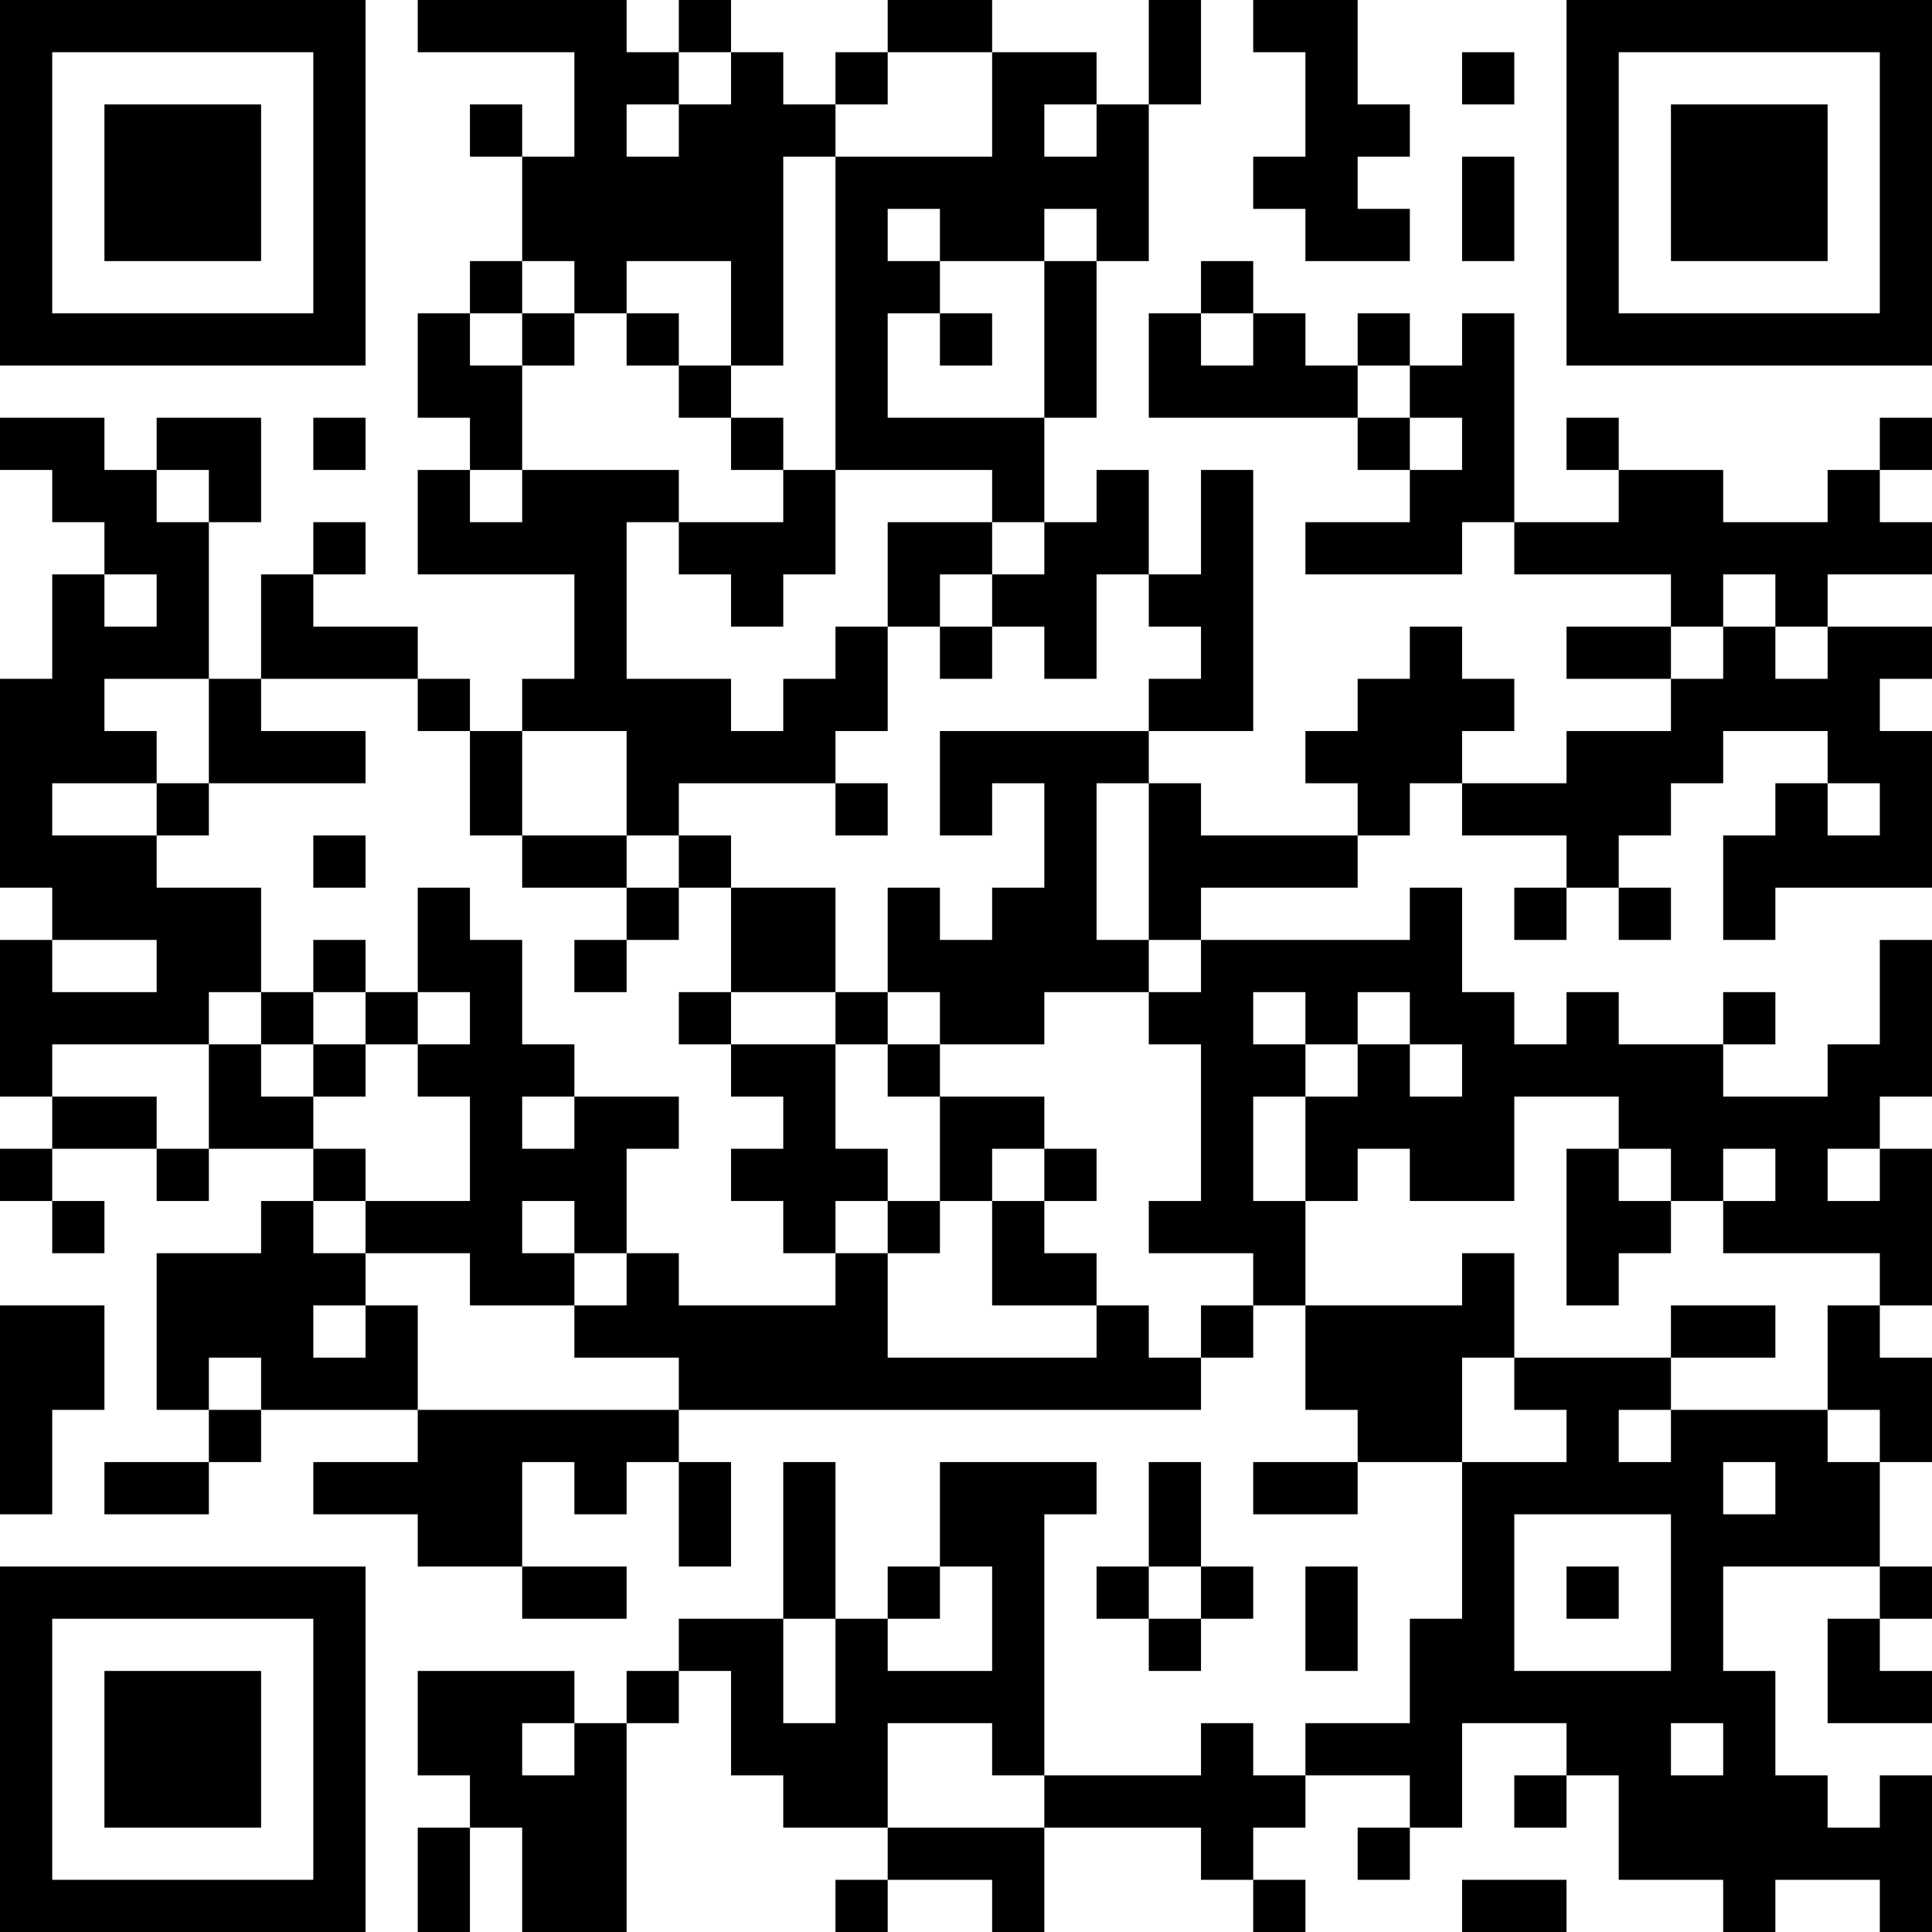<?xml version="1.0" encoding="UTF-8"?>
<svg xmlns="http://www.w3.org/2000/svg" version="1.1" width="400" height="400" viewBox="0 0 400 400"><rect x="0" y="0" width="400" height="400" fill="#ffffff"/><g transform="scale(10.811)"><g transform="translate(0,0)"><path fill-rule="evenodd" d="M8 0L8 1L11 1L11 3L10 3L10 2L9 2L9 3L10 3L10 5L9 5L9 6L8 6L8 8L9 8L9 9L8 9L8 11L11 11L11 13L10 13L10 14L9 14L9 13L8 13L8 12L6 12L6 11L7 11L7 10L6 10L6 11L5 11L5 13L4 13L4 10L5 10L5 8L3 8L3 9L2 9L2 8L0 8L0 9L1 9L1 10L2 10L2 11L1 11L1 13L0 13L0 17L1 17L1 18L0 18L0 21L1 21L1 22L0 22L0 23L1 23L1 24L2 24L2 23L1 23L1 22L3 22L3 23L4 23L4 22L6 22L6 23L5 23L5 24L3 24L3 27L4 27L4 28L2 28L2 29L4 29L4 28L5 28L5 27L8 27L8 28L6 28L6 29L8 29L8 30L10 30L10 31L12 31L12 30L10 30L10 28L11 28L11 29L12 29L12 28L13 28L13 30L14 30L14 28L13 28L13 27L23 27L23 26L24 26L24 25L25 25L25 27L26 27L26 28L24 28L24 29L26 29L26 28L28 28L28 31L27 31L27 33L25 33L25 34L24 34L24 33L23 33L23 34L20 34L20 29L21 29L21 28L18 28L18 30L17 30L17 31L16 31L16 28L15 28L15 31L13 31L13 32L12 32L12 33L11 33L11 32L8 32L8 34L9 34L9 35L8 35L8 37L9 37L9 35L10 35L10 37L12 37L12 33L13 33L13 32L14 32L14 34L15 34L15 35L17 35L17 36L16 36L16 37L17 37L17 36L19 36L19 37L20 37L20 35L23 35L23 36L24 36L24 37L25 37L25 36L24 36L24 35L25 35L25 34L27 34L27 35L26 35L26 36L27 36L27 35L28 35L28 33L30 33L30 34L29 34L29 35L30 35L30 34L31 34L31 36L33 36L33 37L34 37L34 36L36 36L36 37L37 37L37 34L36 34L36 35L35 35L35 34L34 34L34 32L33 32L33 30L36 30L36 31L35 31L35 33L37 33L37 32L36 32L36 31L37 31L37 30L36 30L36 28L37 28L37 26L36 26L36 25L37 25L37 22L36 22L36 21L37 21L37 18L36 18L36 20L35 20L35 21L33 21L33 20L34 20L34 19L33 19L33 20L31 20L31 19L30 19L30 20L29 20L29 19L28 19L28 17L27 17L27 18L23 18L23 17L26 17L26 16L27 16L27 15L28 15L28 16L30 16L30 17L29 17L29 18L30 18L30 17L31 17L31 18L32 18L32 17L31 17L31 16L32 16L32 15L33 15L33 14L35 14L35 15L34 15L34 16L33 16L33 18L34 18L34 17L37 17L37 14L36 14L36 13L37 13L37 12L35 12L35 11L37 11L37 10L36 10L36 9L37 9L37 8L36 8L36 9L35 9L35 10L33 10L33 9L31 9L31 8L30 8L30 9L31 9L31 10L29 10L29 6L28 6L28 7L27 7L27 6L26 6L26 7L25 7L25 6L24 6L24 5L23 5L23 6L22 6L22 8L26 8L26 9L27 9L27 10L25 10L25 11L28 11L28 10L29 10L29 11L32 11L32 12L30 12L30 13L32 13L32 14L30 14L30 15L28 15L28 14L29 14L29 13L28 13L28 12L27 12L27 13L26 13L26 14L25 14L25 15L26 15L26 16L23 16L23 15L22 15L22 14L24 14L24 9L23 9L23 11L22 11L22 9L21 9L21 10L20 10L20 8L21 8L21 5L22 5L22 2L23 2L23 0L22 0L22 2L21 2L21 1L19 1L19 0L17 0L17 1L16 1L16 2L15 2L15 1L14 1L14 0L13 0L13 1L12 1L12 0ZM24 0L24 1L25 1L25 3L24 3L24 4L25 4L25 5L27 5L27 4L26 4L26 3L27 3L27 2L26 2L26 0ZM13 1L13 2L12 2L12 3L13 3L13 2L14 2L14 1ZM17 1L17 2L16 2L16 3L15 3L15 7L14 7L14 5L12 5L12 6L11 6L11 5L10 5L10 6L9 6L9 7L10 7L10 9L9 9L9 10L10 10L10 9L13 9L13 10L12 10L12 13L14 13L14 14L15 14L15 13L16 13L16 12L17 12L17 14L16 14L16 15L13 15L13 16L12 16L12 14L10 14L10 16L9 16L9 14L8 14L8 13L5 13L5 14L7 14L7 15L4 15L4 13L2 13L2 14L3 14L3 15L1 15L1 16L3 16L3 17L5 17L5 19L4 19L4 20L1 20L1 21L3 21L3 22L4 22L4 20L5 20L5 21L6 21L6 22L7 22L7 23L6 23L6 24L7 24L7 25L6 25L6 26L7 26L7 25L8 25L8 27L13 27L13 26L11 26L11 25L12 25L12 24L13 24L13 25L16 25L16 24L17 24L17 26L21 26L21 25L22 25L22 26L23 26L23 25L24 25L24 24L22 24L22 23L23 23L23 20L22 20L22 19L23 19L23 18L22 18L22 15L21 15L21 18L22 18L22 19L20 19L20 20L18 20L18 19L17 19L17 17L18 17L18 18L19 18L19 17L20 17L20 15L19 15L19 16L18 16L18 14L22 14L22 13L23 13L23 12L22 12L22 11L21 11L21 13L20 13L20 12L19 12L19 11L20 11L20 10L19 10L19 9L16 9L16 3L19 3L19 1ZM28 1L28 2L29 2L29 1ZM20 2L20 3L21 3L21 2ZM28 3L28 5L29 5L29 3ZM17 4L17 5L18 5L18 6L17 6L17 8L20 8L20 5L21 5L21 4L20 4L20 5L18 5L18 4ZM10 6L10 7L11 7L11 6ZM12 6L12 7L13 7L13 8L14 8L14 9L15 9L15 10L13 10L13 11L14 11L14 12L15 12L15 11L16 11L16 9L15 9L15 8L14 8L14 7L13 7L13 6ZM18 6L18 7L19 7L19 6ZM23 6L23 7L24 7L24 6ZM26 7L26 8L27 8L27 9L28 9L28 8L27 8L27 7ZM6 8L6 9L7 9L7 8ZM3 9L3 10L4 10L4 9ZM17 10L17 12L18 12L18 13L19 13L19 12L18 12L18 11L19 11L19 10ZM2 11L2 12L3 12L3 11ZM33 11L33 12L32 12L32 13L33 13L33 12L34 12L34 13L35 13L35 12L34 12L34 11ZM3 15L3 16L4 16L4 15ZM16 15L16 16L17 16L17 15ZM35 15L35 16L36 16L36 15ZM6 16L6 17L7 17L7 16ZM10 16L10 17L12 17L12 18L11 18L11 19L12 19L12 18L13 18L13 17L14 17L14 19L13 19L13 20L14 20L14 21L15 21L15 22L14 22L14 23L15 23L15 24L16 24L16 23L17 23L17 24L18 24L18 23L19 23L19 25L21 25L21 24L20 24L20 23L21 23L21 22L20 22L20 21L18 21L18 20L17 20L17 19L16 19L16 17L14 17L14 16L13 16L13 17L12 17L12 16ZM8 17L8 19L7 19L7 18L6 18L6 19L5 19L5 20L6 20L6 21L7 21L7 20L8 20L8 21L9 21L9 23L7 23L7 24L9 24L9 25L11 25L11 24L12 24L12 22L13 22L13 21L11 21L11 20L10 20L10 18L9 18L9 17ZM1 18L1 19L3 19L3 18ZM6 19L6 20L7 20L7 19ZM8 19L8 20L9 20L9 19ZM14 19L14 20L16 20L16 22L17 22L17 23L18 23L18 21L17 21L17 20L16 20L16 19ZM24 19L24 20L25 20L25 21L24 21L24 23L25 23L25 25L28 25L28 24L29 24L29 26L28 26L28 28L30 28L30 27L29 27L29 26L32 26L32 27L31 27L31 28L32 28L32 27L35 27L35 28L36 28L36 27L35 27L35 25L36 25L36 24L33 24L33 23L34 23L34 22L33 22L33 23L32 23L32 22L31 22L31 21L29 21L29 23L27 23L27 22L26 22L26 23L25 23L25 21L26 21L26 20L27 20L27 21L28 21L28 20L27 20L27 19L26 19L26 20L25 20L25 19ZM10 21L10 22L11 22L11 21ZM19 22L19 23L20 23L20 22ZM30 22L30 25L31 25L31 24L32 24L32 23L31 23L31 22ZM35 22L35 23L36 23L36 22ZM10 23L10 24L11 24L11 23ZM0 25L0 29L1 29L1 27L2 27L2 25ZM32 25L32 26L34 26L34 25ZM4 26L4 27L5 27L5 26ZM22 28L22 30L21 30L21 31L22 31L22 32L23 32L23 31L24 31L24 30L23 30L23 28ZM33 28L33 29L34 29L34 28ZM29 29L29 32L32 32L32 29ZM18 30L18 31L17 31L17 32L19 32L19 30ZM22 30L22 31L23 31L23 30ZM25 30L25 32L26 32L26 30ZM30 30L30 31L31 31L31 30ZM15 31L15 33L16 33L16 31ZM10 33L10 34L11 34L11 33ZM17 33L17 35L20 35L20 34L19 34L19 33ZM32 33L32 34L33 34L33 33ZM28 36L28 37L30 37L30 36ZM0 0L0 7L7 7L7 0ZM1 1L1 6L6 6L6 1ZM2 2L2 5L5 5L5 2ZM30 0L30 7L37 7L37 0ZM31 1L31 6L36 6L36 1ZM32 2L32 5L35 5L35 2ZM0 30L0 37L7 37L7 30ZM1 31L1 36L6 36L6 31ZM2 32L2 35L5 35L5 32Z" fill="#000000"/></g></g></svg>

